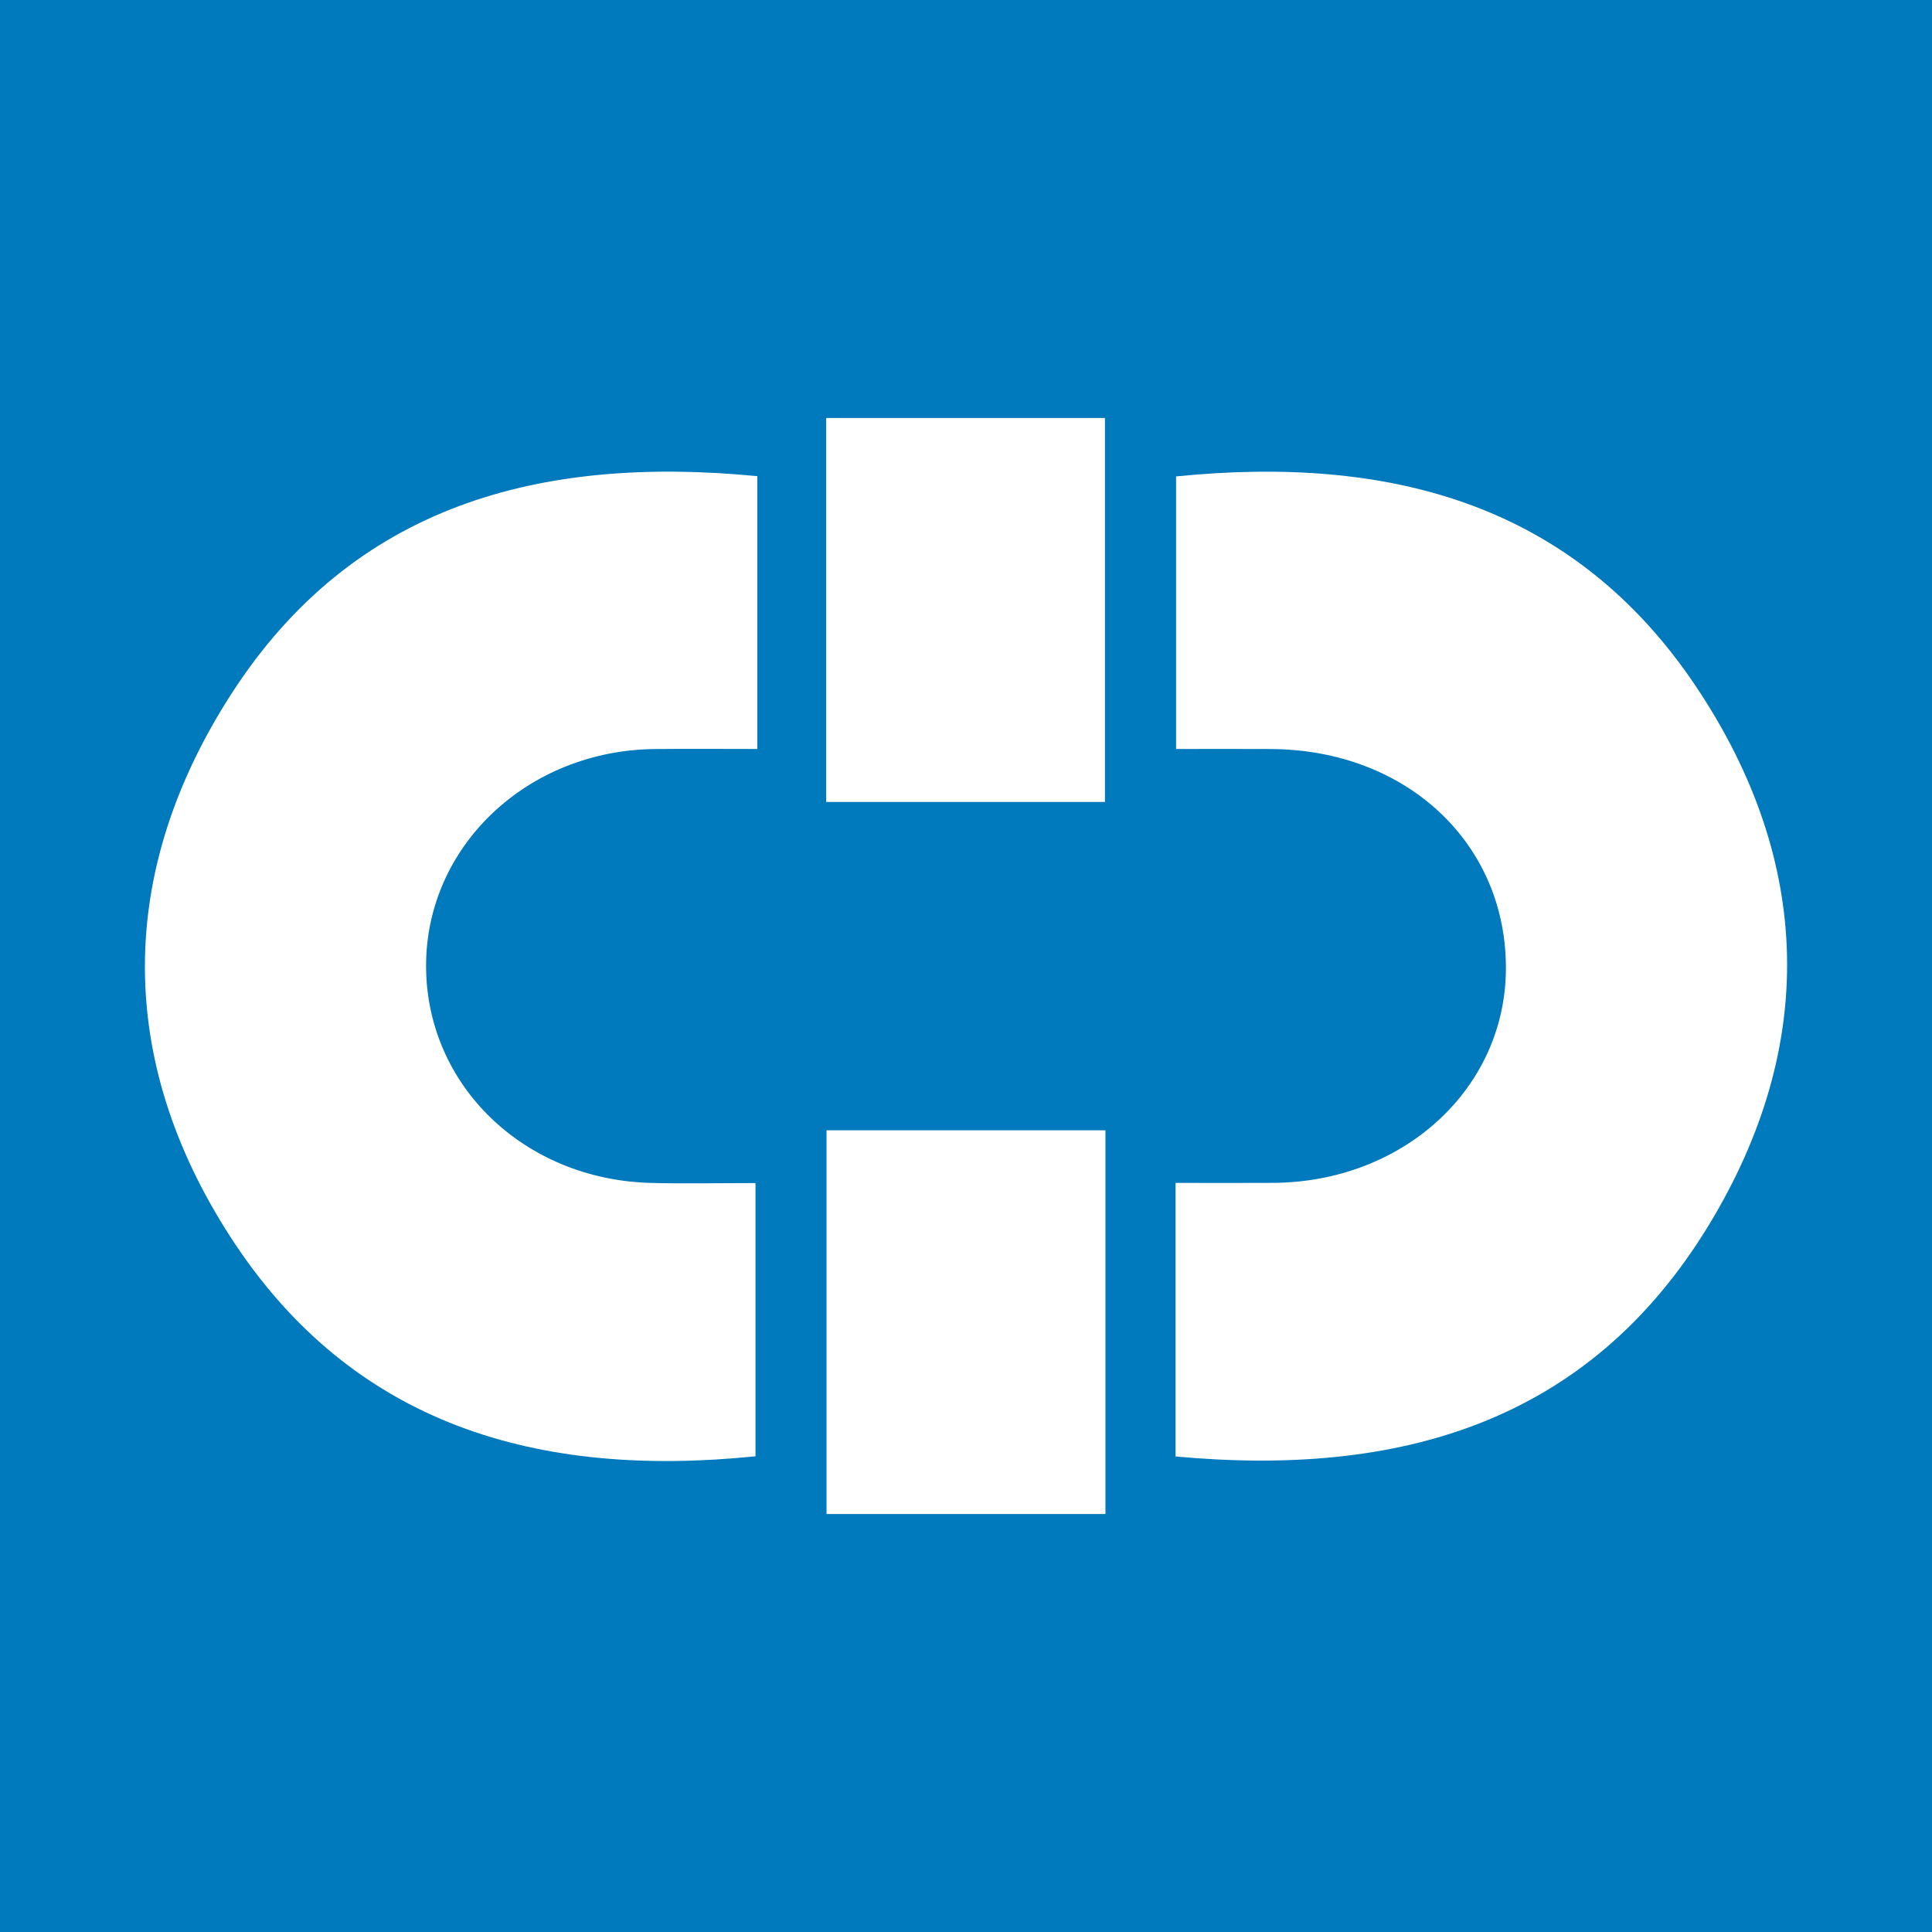 <?xml version="1.0" encoding="utf-8"?>
<!-- Generator: Adobe Illustrator 17.0.0, SVG Export Plug-In . SVG Version: 6.00 Build 0)  -->
<!DOCTYPE svg PUBLIC "-//W3C//DTD SVG 1.1//EN" "http://www.w3.org/Graphics/SVG/1.1/DTD/svg11.dtd">
<svg version="1.1" id="Layer_1" xmlns="http://www.w3.org/2000/svg" xmlns:xlink="http://www.w3.org/1999/xlink" x="0px" y="0px"
	 width="200px" height="200px" viewBox="0 0 200 200" enable-background="new 0 0 200 200" xml:space="preserve">
<rect fill="#0079BD" width="200" height="200"/>
<g>
	<path fill="#FFFFFF" d="M121.693,150.773c0-9.353,0-18.559,0-28.32c3.547,0,6.825,0.018,10.102-0.003
		c13.473-0.087,23.995-9.726,24.096-22.061c0.107-13.035-10.242-22.767-24.31-22.85c-3.145-0.019-6.29-0.003-9.833-0.003
		c0-9.532,0-18.726,0-28.218c22-2.206,41.201,2.709,53.986,21.993c11.885,17.928,12.39,36.983,1.213,55.425
		C164.456,147.345,144.815,152.911,121.693,150.773z"/>
	<path fill="#FFFFFF" d="M78.209,150.754c-22.412,2.296-41.693-3.145-54.332-22.673c-11.913-18.405-11.782-37.864,0.073-56.249
		c12.641-19.603,32.026-24.717,54.447-22.54c0,9.198,0,18.257,0,28.243c-3.48,0-7.042-0.03-10.605,0.005
		c-13.234,0.129-23.72,10.102-23.684,22.5c0.036,12.308,10.113,22.057,23.235,22.415c3.466,0.095,6.937,0.014,10.866,0.014
		C78.209,131.927,78.209,141.096,78.209,150.754z"/>
	<path fill="#FFFFFF" d="M85.526,43.272c9.714,0,19.088,0,28.857,0c0,13.159,0,26.281,0,39.748c-9.556,0-19.049,0-28.857,0
		C85.526,69.845,85.526,56.846,85.526,43.272z"/>
	<path fill="#FFFFFF" d="M114.435,156.728c-9.771,0-19.167,0-28.873,0c0-13.265,0-26.294,0-39.721c9.525,0,19.03,0,28.873,0
		C114.435,130.169,114.435,143.21,114.435,156.728z"/>
</g>
</svg>
